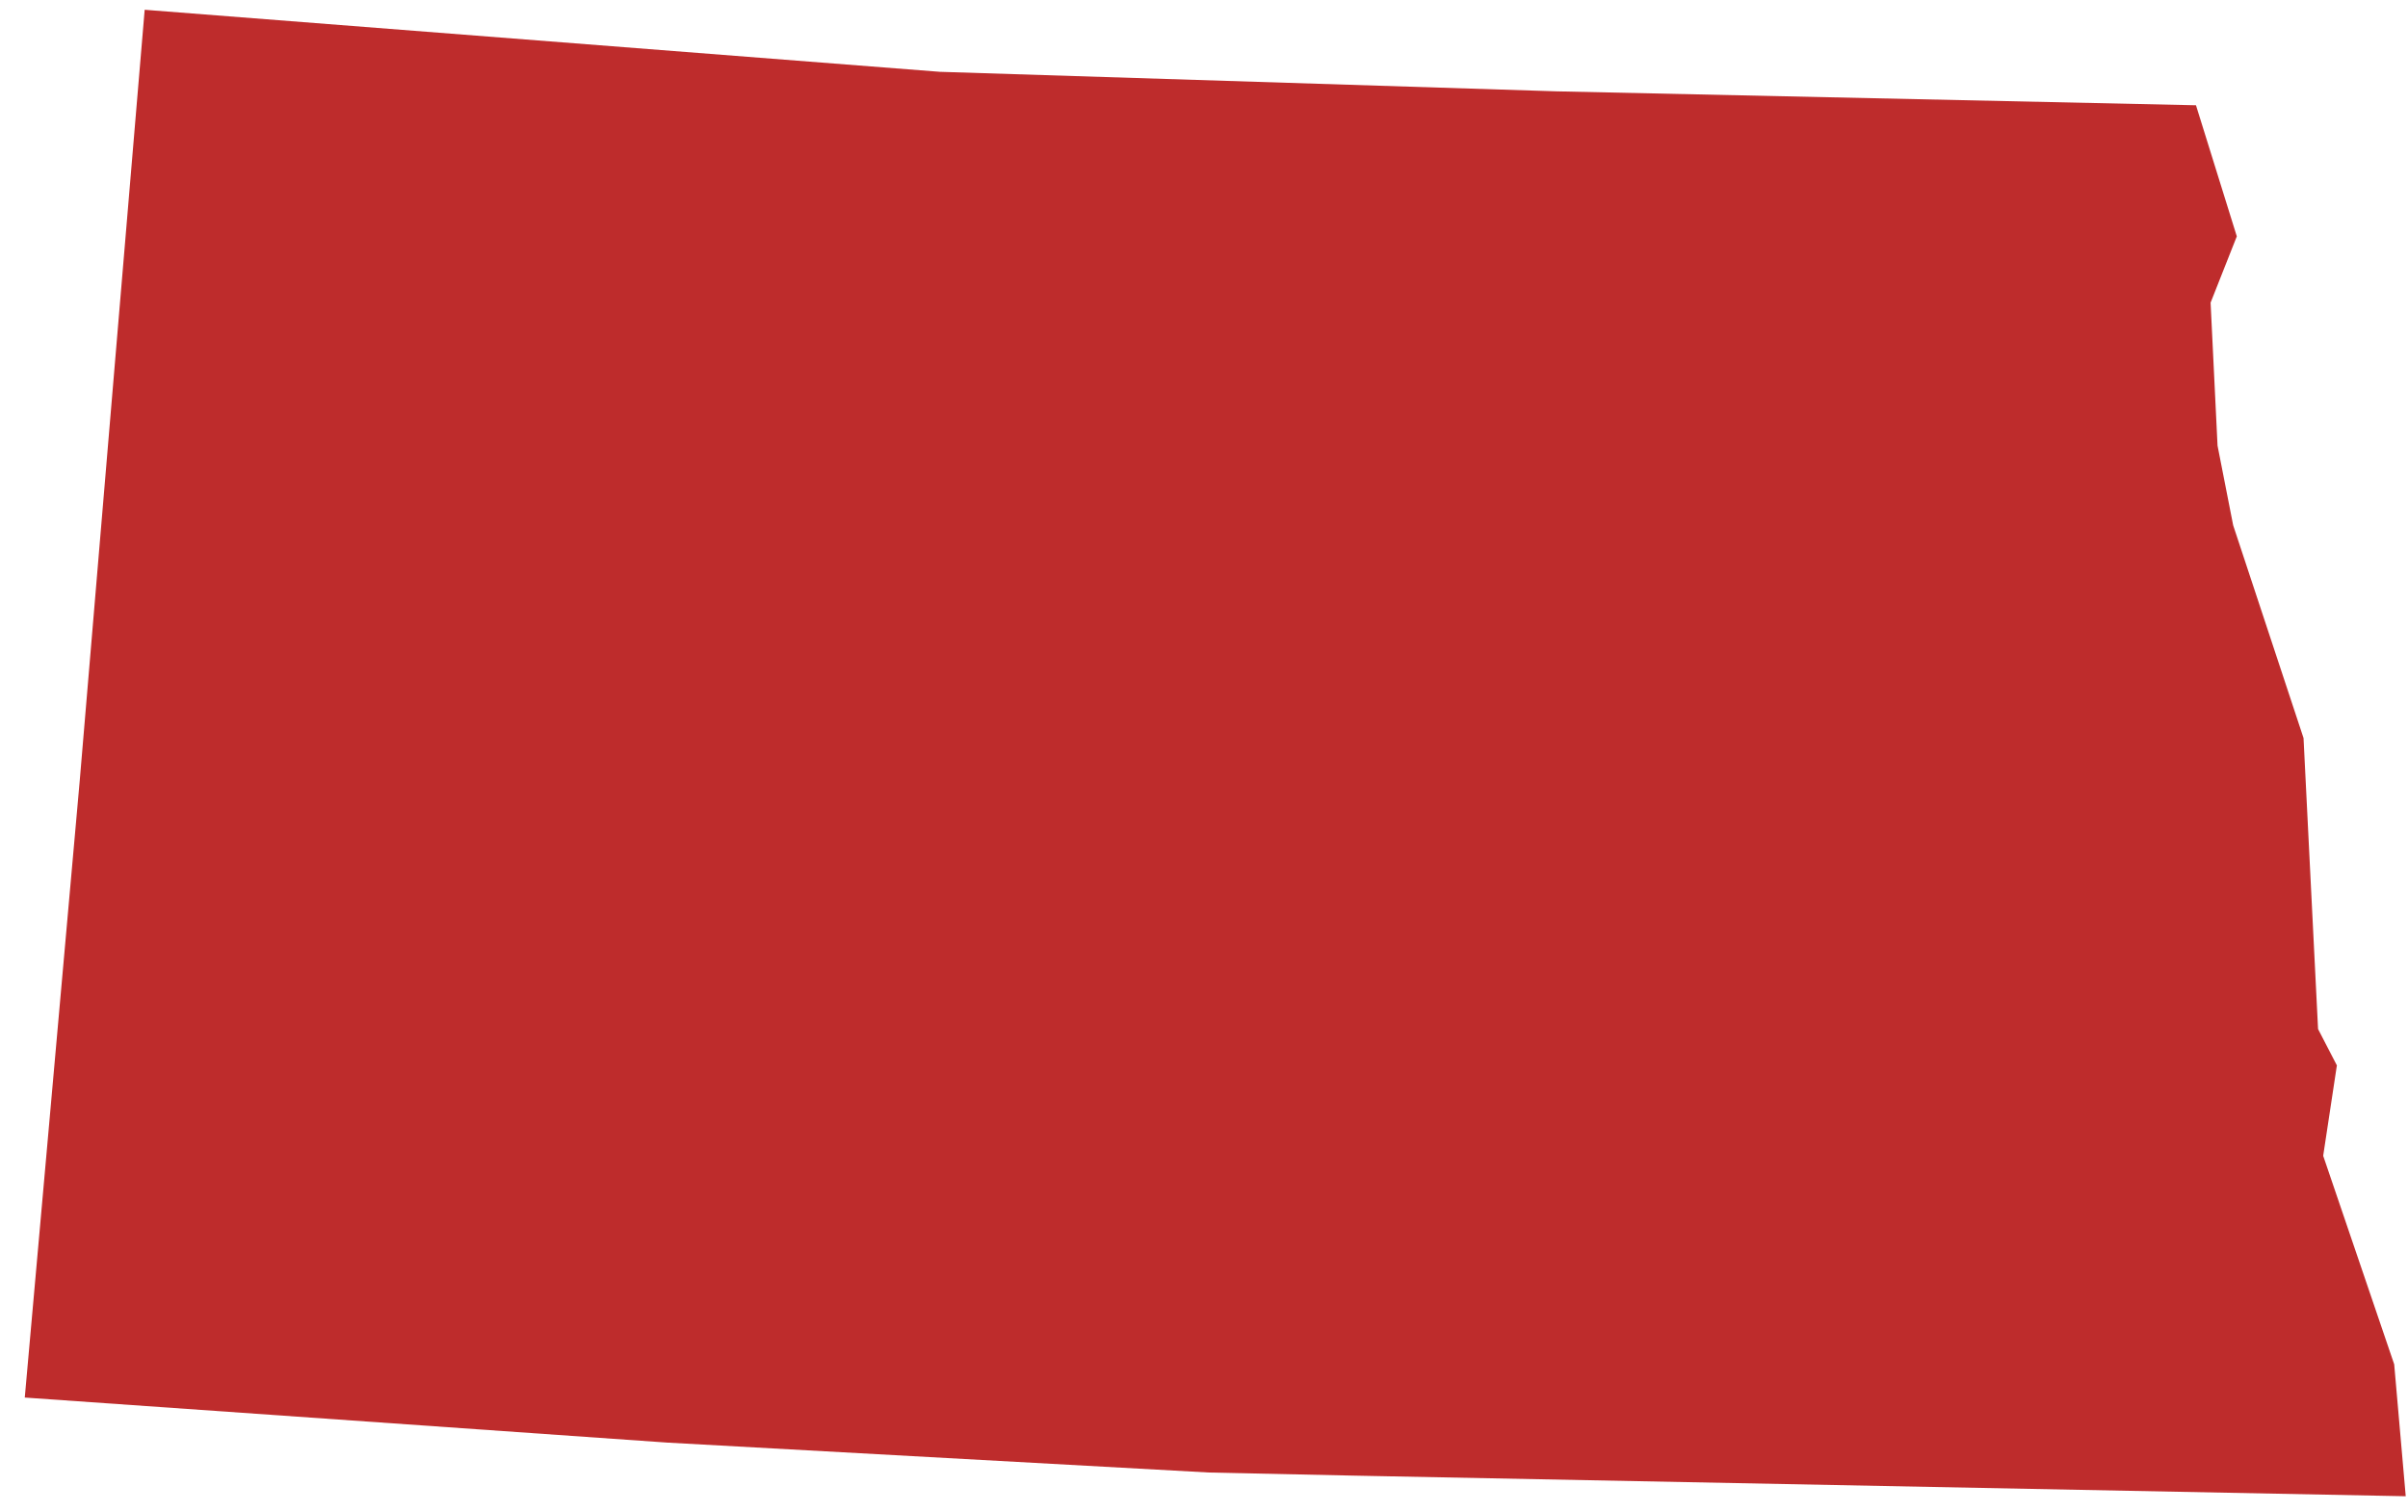<?xml version="1.0" encoding="UTF-8"?><svg xmlns="http://www.w3.org/2000/svg" xmlns:xlink="http://www.w3.org/1999/xlink" xmlns:avocode="https://avocode.com/" id="SVGDoc654d50b8703e9" width="86px" height="54px" version="1.1" viewBox="0 0 86 54" aria-hidden="true"><defs><linearGradient class="cerosgradient" data-cerosgradient="true" id="CerosGradient_idb951e1393" gradientUnits="userSpaceOnUse" x1="50%" y1="100%" x2="50%" y2="0%"><stop offset="0%" stop-color="#d1d1d1"/><stop offset="100%" stop-color="#d1d1d1"/></linearGradient><linearGradient/></defs><g><g><path d="M0.885,49.92v0l22.947,1.609v0l19.352,1.069v0l5.14,0.11v0l37.595,0.737v0l-0.412,-4.713v0l-2.536,-7.448v0l0.489,-3.229v0l-0.672,-1.298v0l-0.519,-10.395v0l-2.513,-7.599v0l-0.558,-2.845v0l-0.248,-5.107v0l0.936,-2.368v0l-1.458,-4.683v0l-22.847,-0.498v0l-22.013,-0.697v0l-28.401,-2.216v0l-2.319,27.533v0z" fill="#be2c2c" fill-opacity="1"/></g></g></svg>
